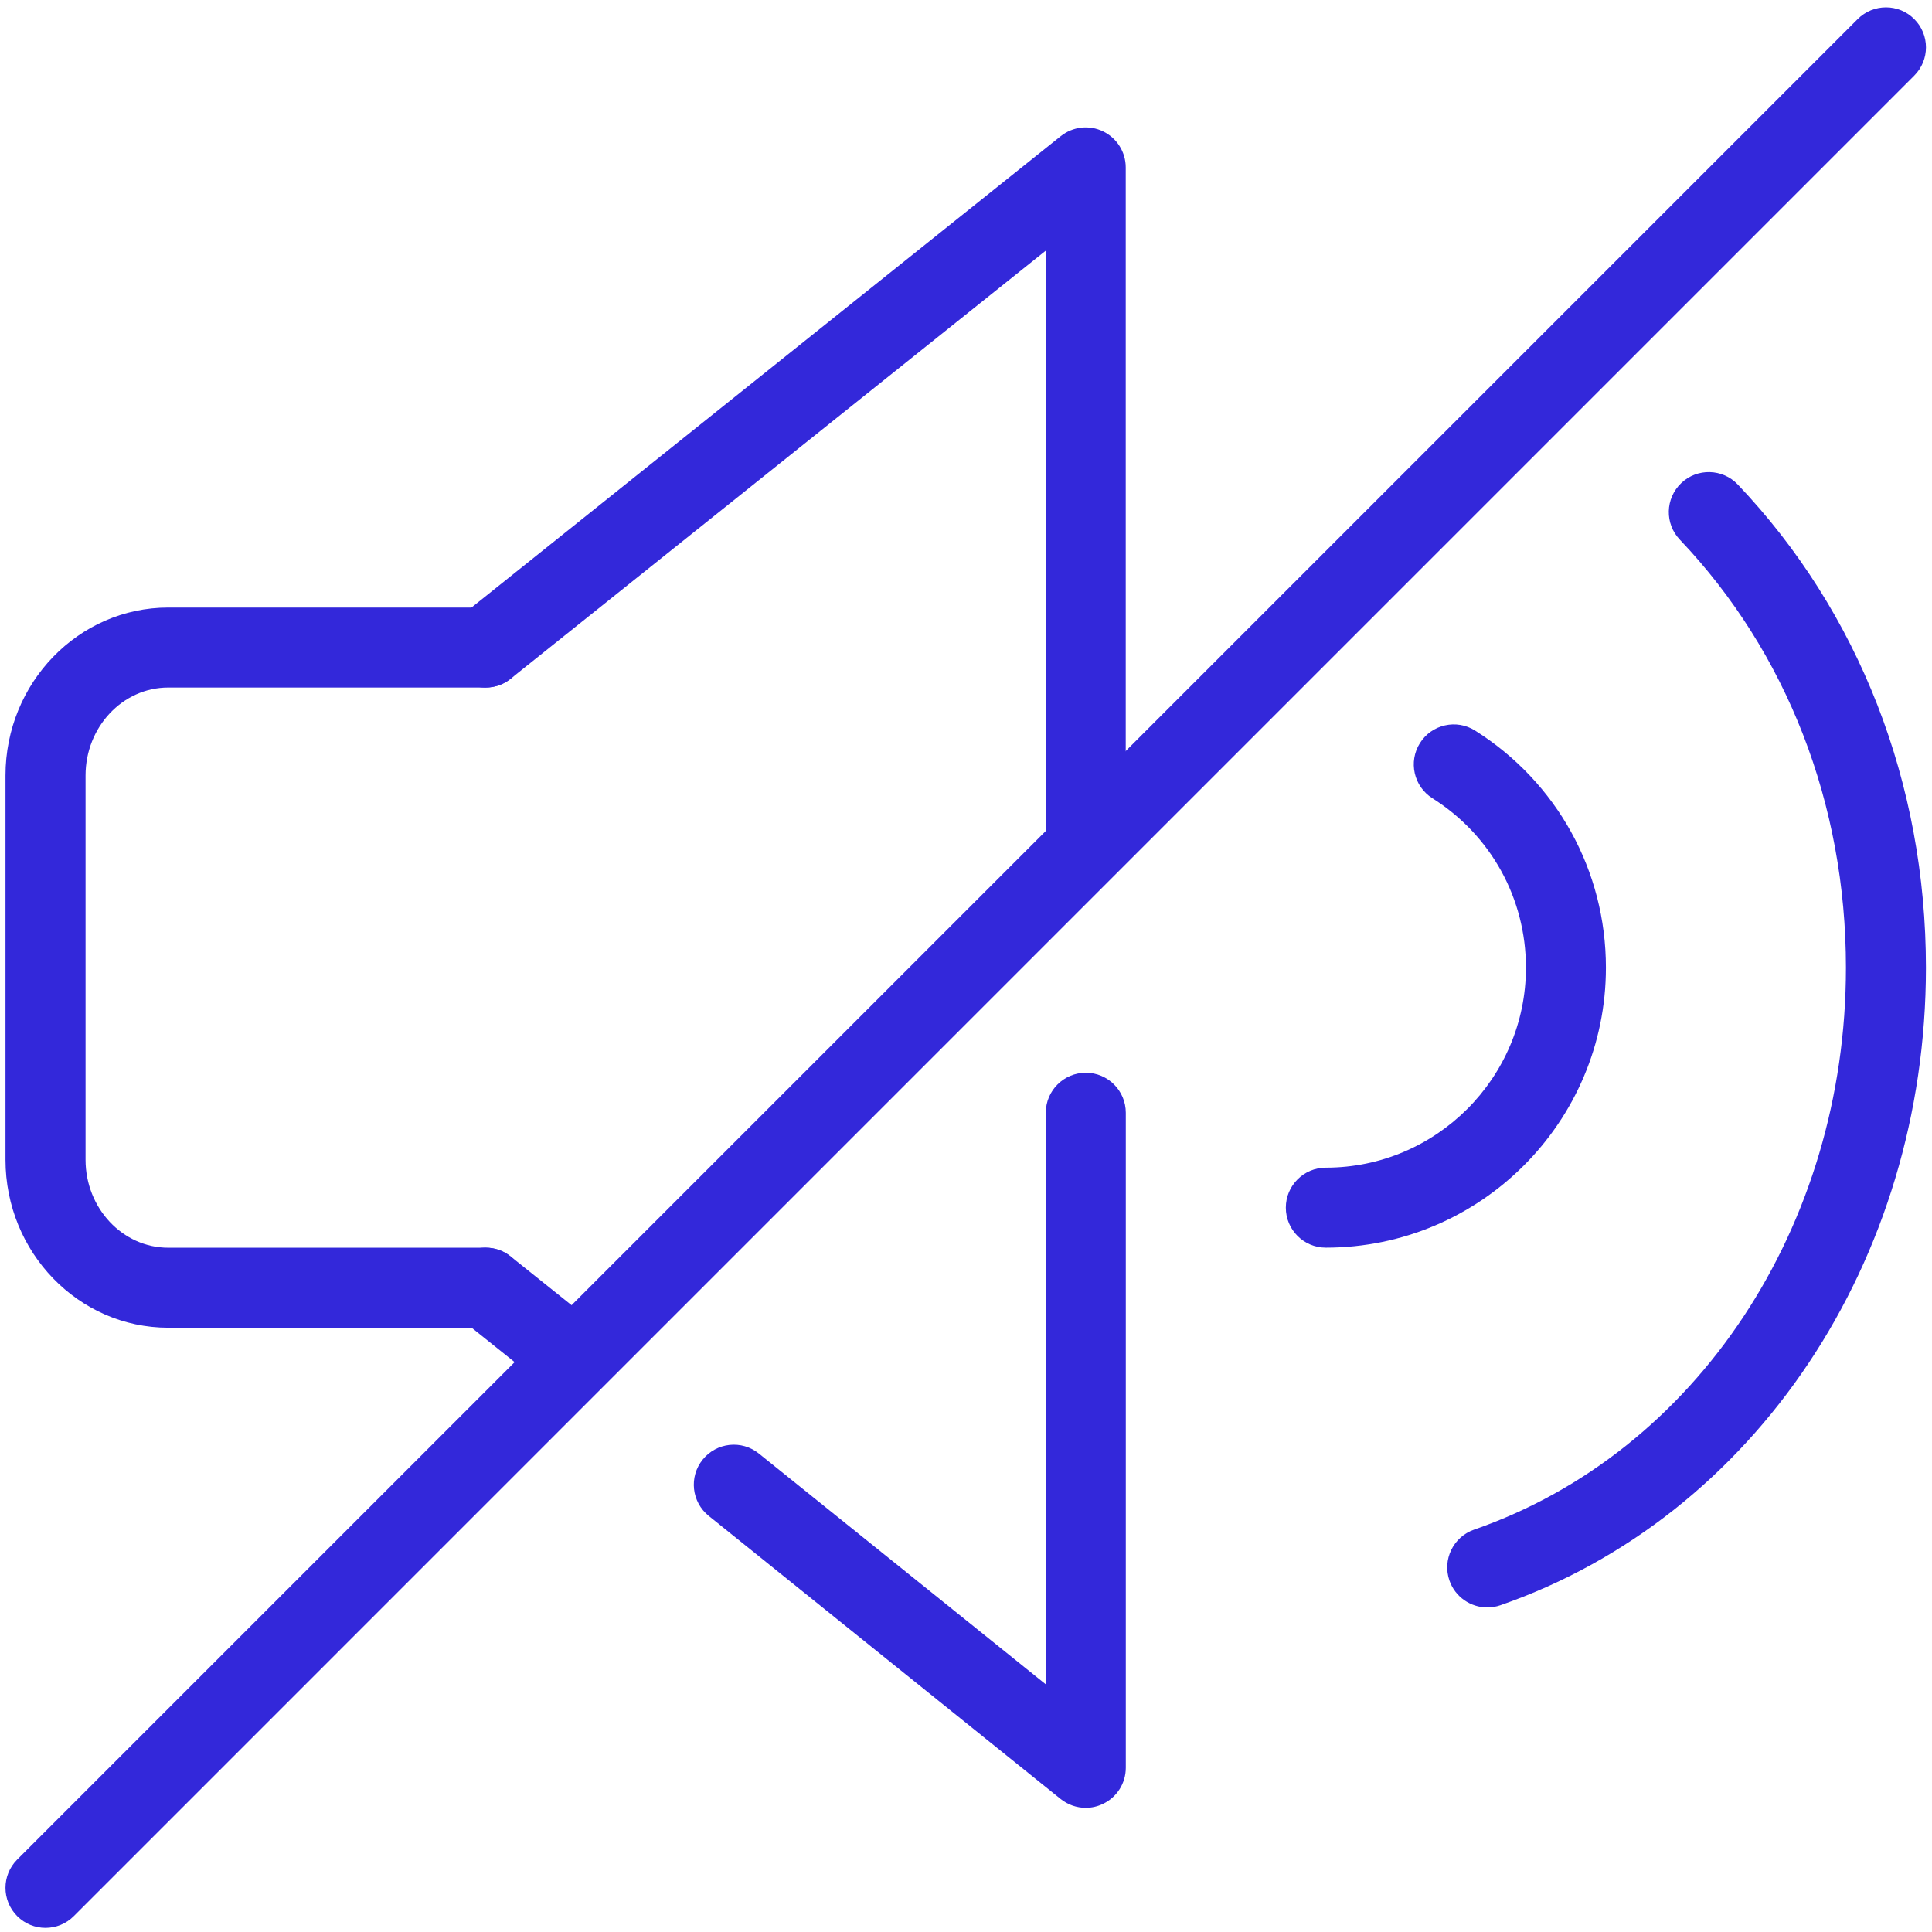 <svg version="1.0" preserveAspectRatio="xMidYMid meet" height="500" viewBox="0 0 375 375" zoomAndPan="magnify" width="500" xmlns:xlink="http://www.w3.org/1999/xlink" xmlns="http://www.w3.org/2000/svg"><defs><clipPath id="a3c2312cb4"><path clip-rule="nonzero" d="M 1 1 L 374 1 L 374 374.203 L 1 374.203 Z M 1 1"></path></clipPath></defs><rect fill-opacity="1" height="450" y="-37.5" fill="#ffffff" width="450" x="-37.5"></rect><rect fill-opacity="1" height="450" y="-37.5" fill="#ffffff" width="450" x="-37.5"></rect><path fill-rule="nonzero" fill-opacity="1" d="M 94.258 257.707 L 32.652 257.707 C 15.234 257.707 1.066 243.078 1.066 225.102 L 1.066 150.527 C 1.066 132.551 15.234 117.926 32.652 117.926 L 94.258 117.926 C 98.555 117.926 102.023 121.406 102.023 125.688 C 102.023 129.98 98.543 133.449 94.258 133.449 L 32.652 133.449 C 23.797 133.449 16.605 141.117 16.605 150.527 L 16.605 225.102 C 16.605 234.516 23.797 242.18 32.652 242.18 L 94.258 242.18 C 98.555 242.18 102.023 245.66 102.023 249.945 C 102.023 254.227 98.543 257.707 94.258 257.707 Z M 94.258 257.707" fill="#3328da"></path><path fill-rule="nonzero" fill-opacity="1" d="M 210.742 169.367 C 206.445 169.367 202.977 165.887 202.977 161.602 L 202.977 48.652 L 99.098 131.754 C 95.75 134.434 90.863 133.887 88.184 130.539 C 85.5 127.191 86.047 122.305 89.395 119.621 L 205.887 26.43 C 208.219 24.562 211.418 24.199 214.102 25.496 C 216.793 26.793 218.504 29.512 218.504 32.496 L 218.504 161.602 C 218.516 165.887 215.035 169.367 210.742 169.367 Z M 210.742 169.367" fill="#3328da"></path><path fill-rule="nonzero" fill-opacity="1" d="M 210.742 350.898 C 209.008 350.898 207.285 350.316 205.875 349.188 L 137.562 294.23 C 134.227 291.535 133.691 286.648 136.387 283.312 C 139.066 279.977 143.953 279.43 147.301 282.137 L 202.988 326.93 L 202.988 215.98 C 202.988 211.688 206.473 208.219 210.754 208.219 C 215.035 208.219 218.516 211.699 218.516 215.98 L 218.516 343.125 C 218.516 346.109 216.805 348.836 214.102 350.121 C 213.031 350.645 211.895 350.898 210.742 350.898 Z M 210.742 350.898" fill="#3328da"></path><path fill-rule="nonzero" fill-opacity="1" d="M 110.367 270.59 C 108.668 270.59 106.961 270.031 105.516 268.891 L 89.406 255.996 C 86.059 253.316 85.516 248.426 88.195 245.078 C 90.875 241.73 95.762 241.188 99.109 243.867 L 115.219 256.762 C 118.566 259.441 119.113 264.328 116.434 267.676 C 114.902 269.594 112.637 270.59 110.367 270.59 Z M 110.367 270.59" fill="#3328da"></path><path fill-rule="nonzero" fill-opacity="1" d="M 288.672 312 C 285.461 312 282.449 309.984 281.336 306.781 C 279.93 302.73 282.074 298.305 286.125 296.898 C 329.297 281.906 358.297 238.07 358.297 187.816 C 358.297 156.109 346.848 126.609 326.059 104.75 C 323.098 101.645 323.219 96.734 326.324 93.773 C 329.43 90.812 334.34 90.938 337.301 94.039 C 360.855 118.797 373.824 152.094 373.824 187.816 C 373.824 244.68 340.625 294.41 291.223 311.574 C 290.383 311.867 289.523 312 288.672 312 Z M 288.672 312" fill="#3328da"></path><path fill-rule="nonzero" fill-opacity="1" d="M 257.344 242.168 C 253.047 242.168 249.578 238.688 249.578 234.406 C 249.578 230.113 253.062 226.641 257.344 226.641 C 278.75 226.641 296.184 209.223 296.184 187.816 C 296.184 174.398 289.402 162.113 278.035 154.945 C 274.41 152.652 273.328 147.859 275.609 144.234 C 277.891 140.605 282.695 139.516 286.32 141.809 C 302.223 151.84 311.707 169.039 311.707 187.816 C 311.707 217.789 287.316 242.168 257.344 242.168 Z M 257.344 242.168" fill="#3328da"></path><g clip-path="url(#a3c2312cb4)"><path fill-rule="nonzero" fill-opacity="1" d="M 8.828 374.199 C 6.84 374.199 4.852 373.438 3.336 371.918 C 0.305 368.887 0.305 363.973 3.336 360.941 L 360.578 3.699 C 363.609 0.668 368.535 0.668 371.555 3.699 C 374.59 6.73 374.59 11.645 371.555 14.676 L 14.324 371.918 C 12.809 373.438 10.82 374.199 8.828 374.199 Z M 8.828 374.199" fill="#3328da"></path></g></svg>
